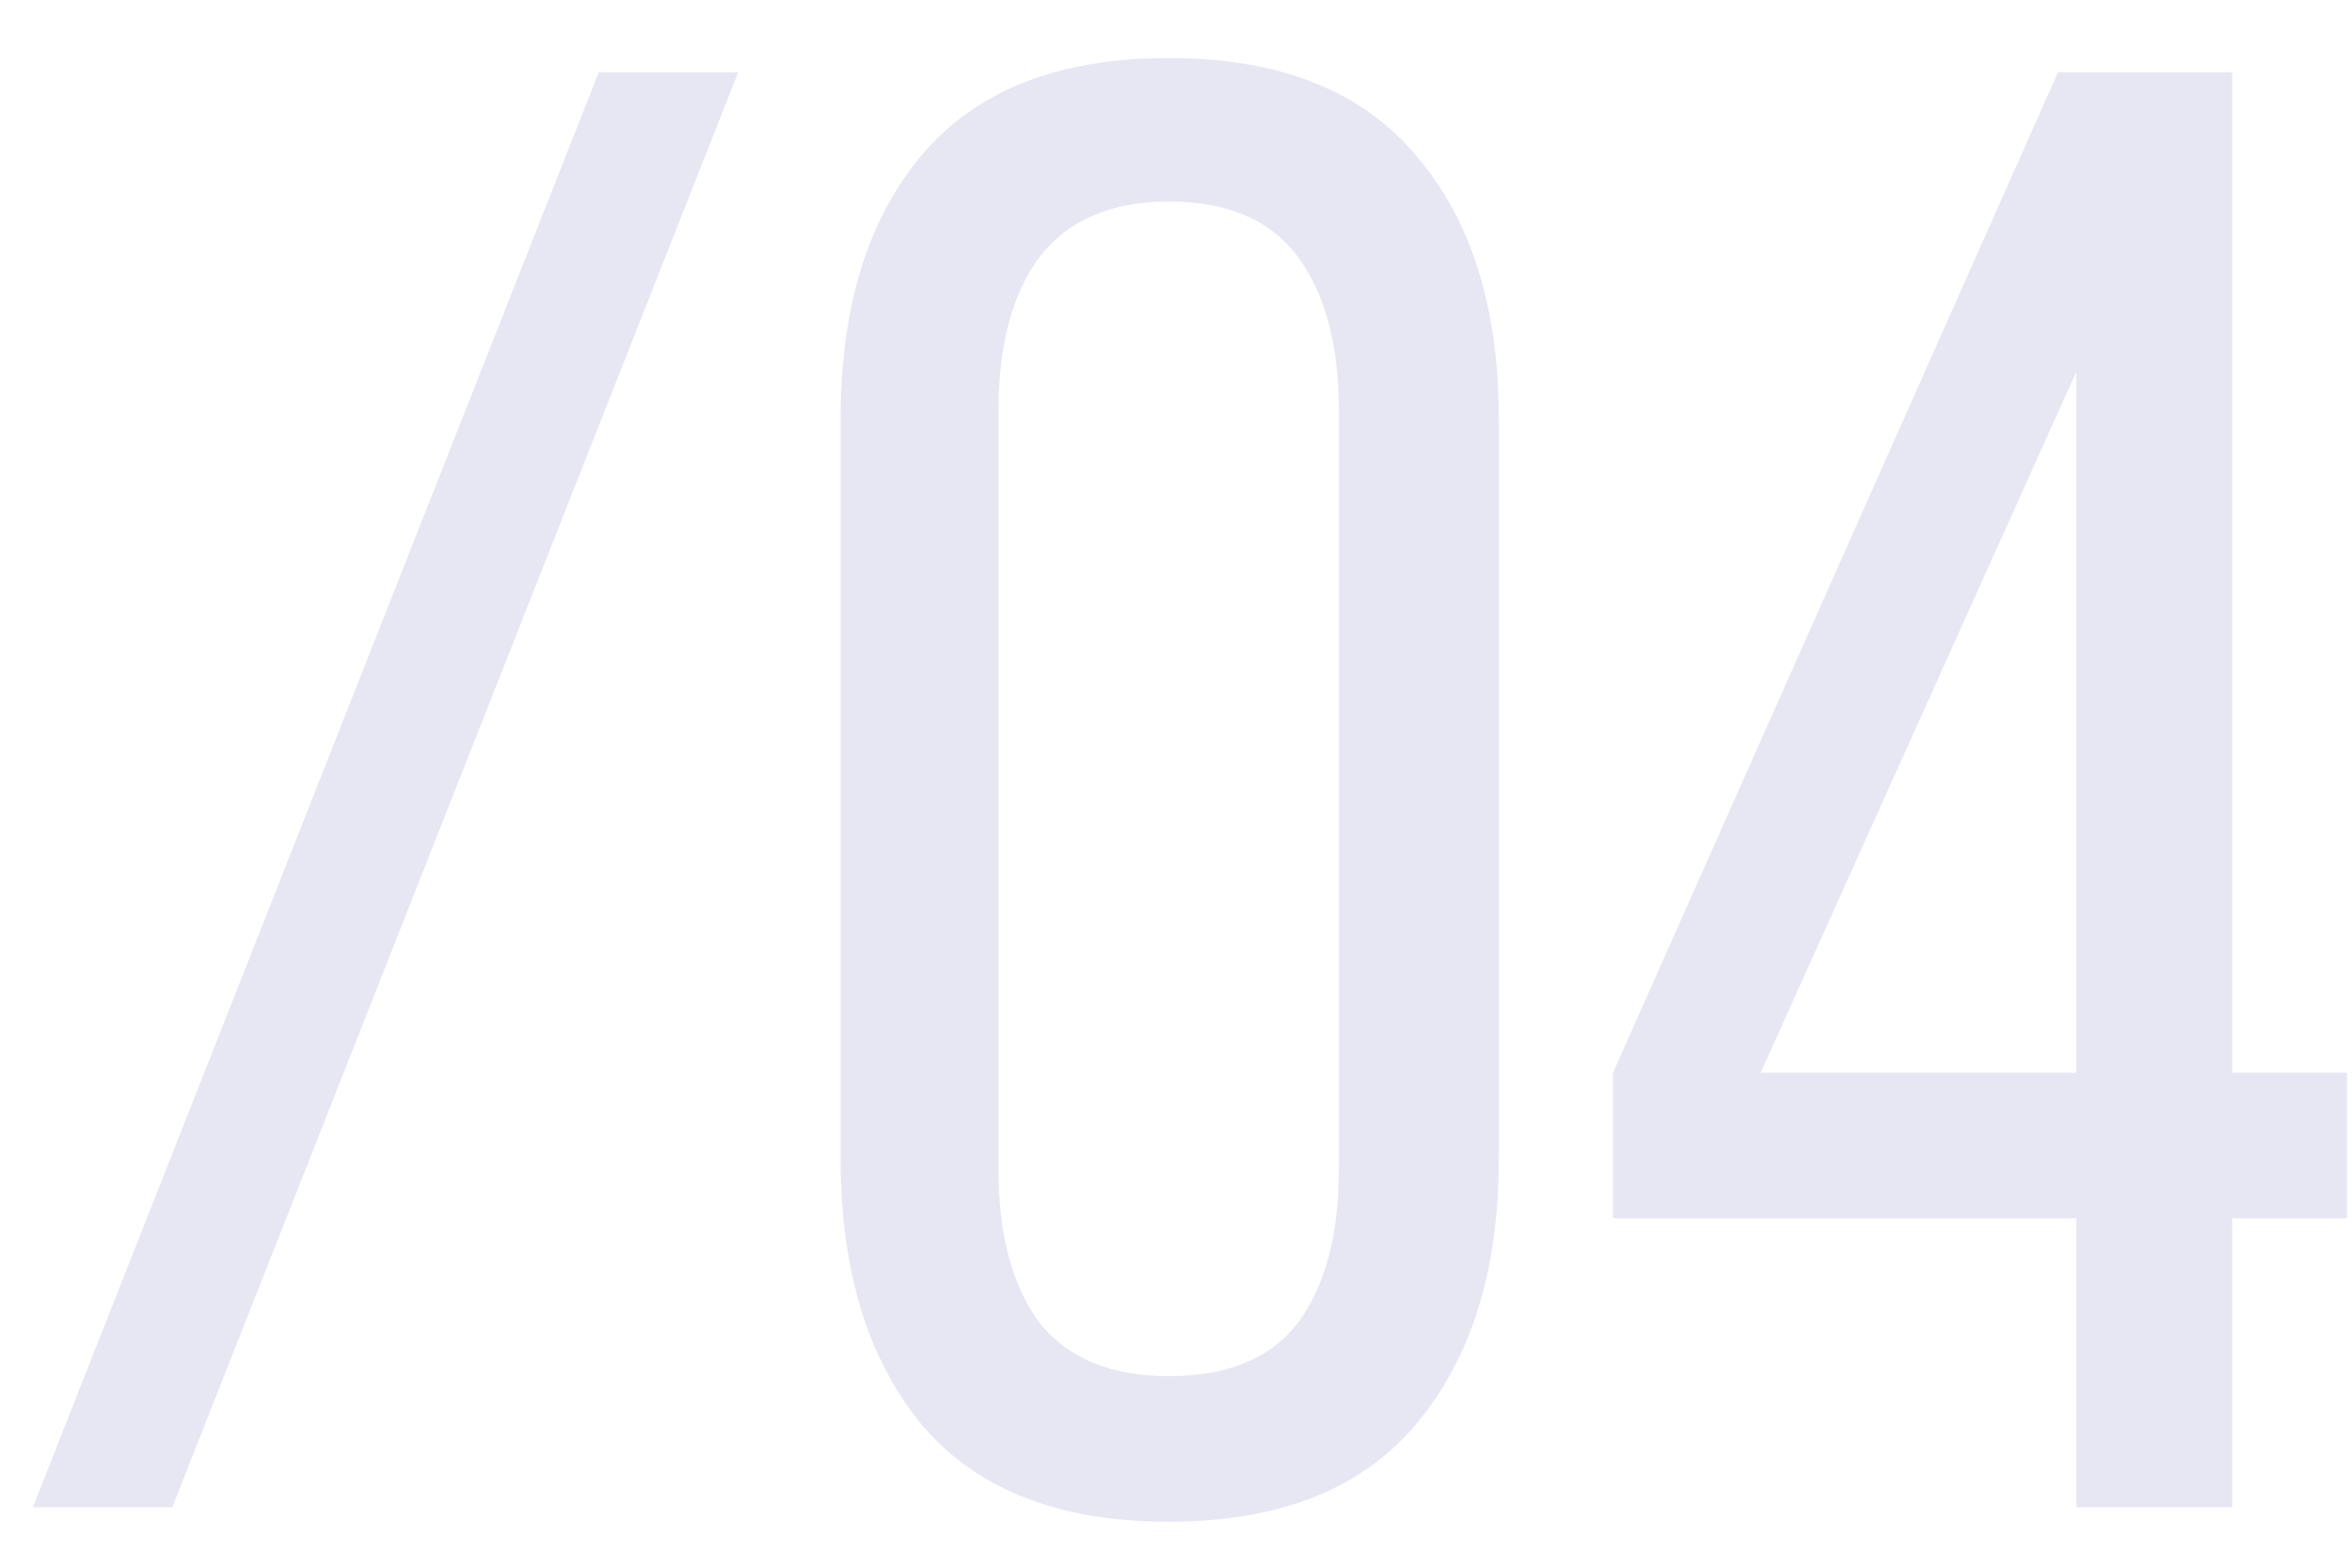 <?xml version="1.0" encoding="UTF-8"?> <svg xmlns="http://www.w3.org/2000/svg" width="39" height="26" viewBox="0 0 39 26" fill="none"> <path d="M12.24 1.2L2.856 25H0.544L9.928 1.2H12.24ZM13.939 6.946C13.939 5.11 14.381 3.659 15.265 2.594C16.172 1.506 17.543 0.962 19.379 0.962C21.215 0.962 22.587 1.506 23.493 2.594C24.4 3.659 24.853 5.11 24.853 6.946V19.22C24.853 21.056 24.4 22.518 23.493 23.606C22.587 24.694 21.215 25.238 19.379 25.238C17.543 25.238 16.172 24.694 15.265 23.606C14.381 22.518 13.939 21.056 13.939 19.22V6.946ZM16.557 19.39C16.557 20.478 16.784 21.328 17.237 21.94C17.713 22.529 18.427 22.824 19.379 22.824C20.354 22.824 21.068 22.529 21.521 21.94C21.974 21.328 22.201 20.478 22.201 19.39V6.81C22.201 5.722 21.974 4.872 21.521 4.26C21.068 3.648 20.354 3.342 19.379 3.342C18.427 3.342 17.713 3.648 17.237 4.26C16.784 4.872 16.557 5.722 16.557 6.81V19.39ZM37.014 20.206V25H34.43V20.206H26.746V17.792L34.124 1.2H37.014V17.792H38.918V20.206H37.014ZM29.194 17.792H34.43V6.164L29.194 17.792Z" fill="#010B8B" fill-opacity="0.1"></path> </svg> 